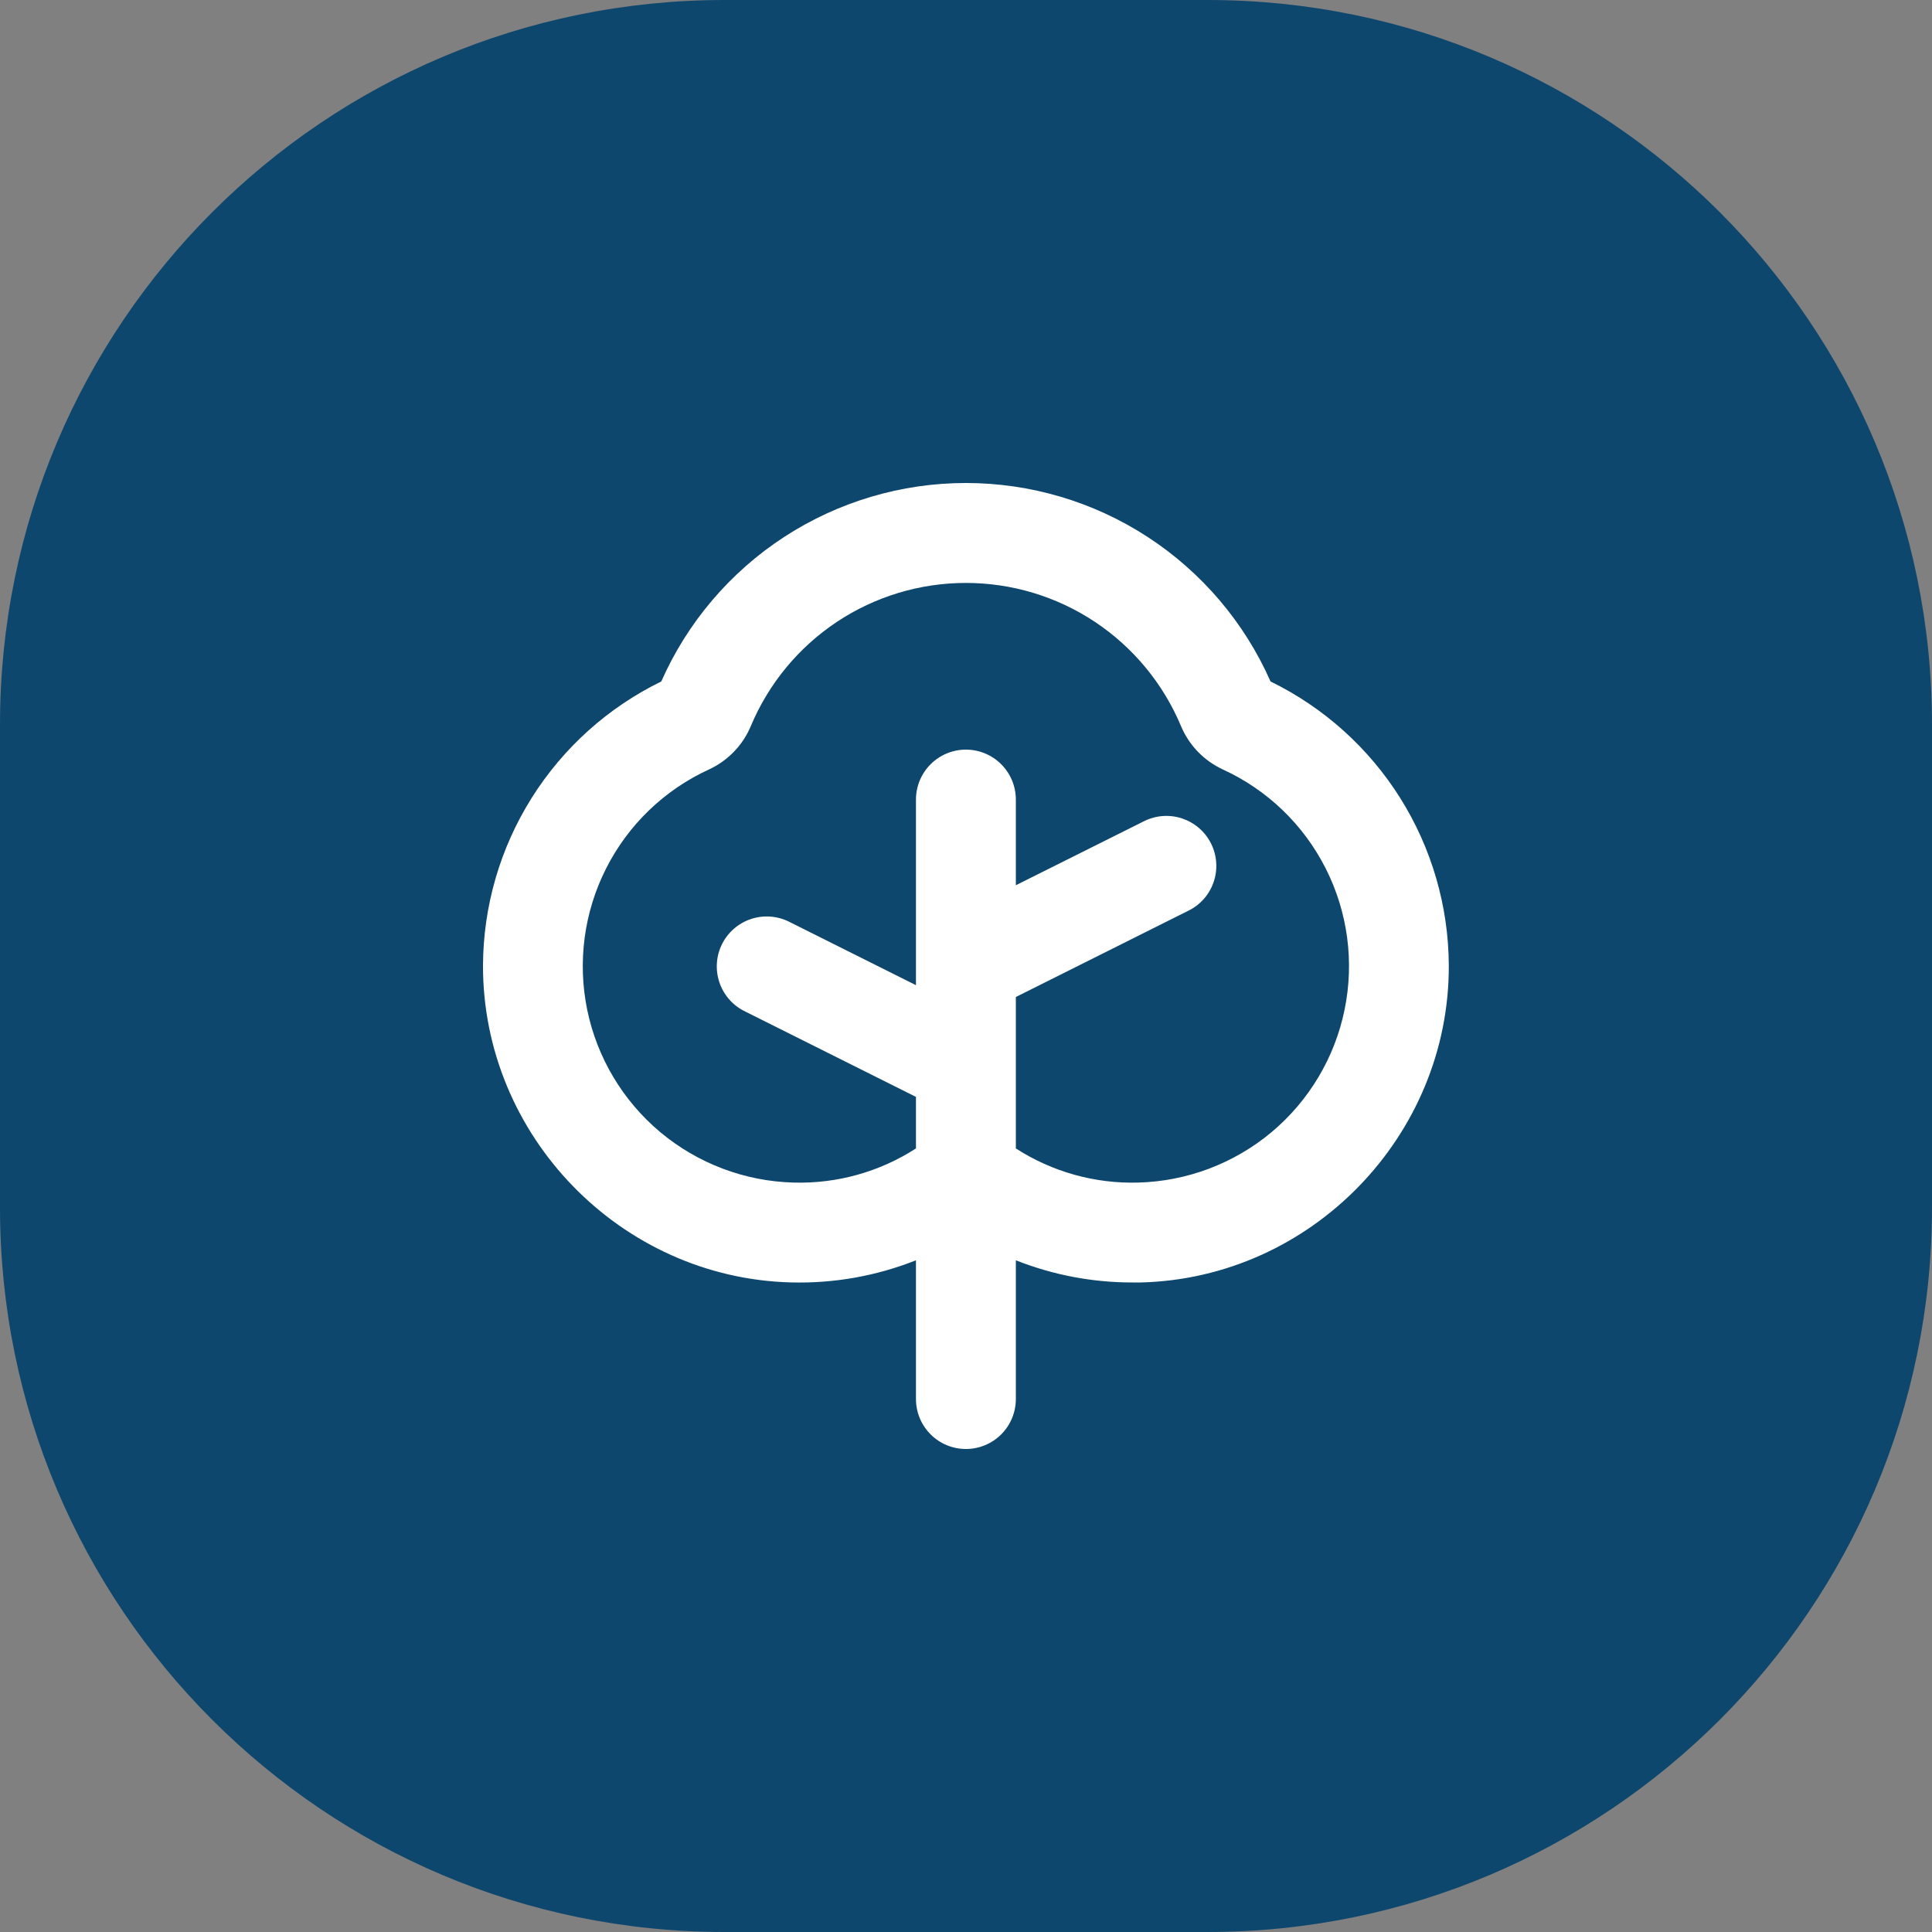<svg width="40" height="40" viewBox="0 0 40 40" fill="none" xmlns="http://www.w3.org/2000/svg">
<rect x="0" y="0" width="40" height="40" fill="#808080" stroke="none"/>
<path d="M0 15C0 6.716 6.716 0 15 0H25C33.284 0 40 6.716 40 15V25C40 33.284 33.284 40 25 40H15C6.716 40 0 33.284 0 25V15Z" fill="#0E476D"/>
<path d="M26.305 14.109C25.765 12.887 24.882 11.848 23.762 11.118C22.642 10.388 21.334 10 19.998 10C18.662 10 17.354 10.388 16.234 11.118C15.114 11.848 14.231 12.887 13.691 14.109C12.589 14.647 11.66 15.482 11.008 16.52C10.355 17.558 10.006 18.758 10 19.984C9.991 23.518 12.853 26.461 16.378 26.551C17.262 26.575 18.142 26.419 18.964 26.093V28.966C18.964 29.24 19.073 29.503 19.267 29.697C19.461 29.891 19.724 30 19.998 30C20.272 30 20.535 29.891 20.729 29.697C20.923 29.503 21.032 29.24 21.032 28.966V26.093C21.8 26.397 22.619 26.553 23.445 26.552H23.618C27.146 26.466 30.009 23.517 29.996 19.986C29.99 18.759 29.641 17.559 28.989 16.521C28.337 15.483 27.407 14.647 26.305 14.109ZM23.562 24.484C22.667 24.509 21.785 24.262 21.032 23.777V20.642L24.598 18.858C24.721 18.799 24.832 18.715 24.923 18.613C25.014 18.51 25.083 18.39 25.127 18.261C25.172 18.131 25.19 17.994 25.18 17.857C25.171 17.72 25.135 17.587 25.073 17.464C25.012 17.341 24.927 17.232 24.823 17.143C24.719 17.053 24.598 16.986 24.468 16.943C24.338 16.901 24.2 16.885 24.064 16.896C23.927 16.907 23.794 16.946 23.672 17.009L21.032 18.328V16.555C21.032 16.28 20.923 16.017 20.729 15.823C20.535 15.629 20.272 15.52 19.998 15.52C19.724 15.52 19.461 15.629 19.267 15.823C19.073 16.017 18.964 16.28 18.964 16.555V20.397L16.324 19.077C16.079 18.959 15.798 18.942 15.54 19.03C15.283 19.118 15.071 19.303 14.949 19.546C14.828 19.789 14.807 20.07 14.891 20.328C14.975 20.587 15.157 20.802 15.398 20.927L18.964 22.71V23.777C18.211 24.263 17.329 24.509 16.434 24.484C15.422 24.458 14.448 24.09 13.671 23.441C12.895 22.791 12.361 21.897 12.157 20.905C11.954 19.913 12.092 18.881 12.55 17.978C13.007 17.075 13.757 16.353 14.678 15.931C15.069 15.75 15.379 15.43 15.545 15.032C15.913 14.155 16.531 13.405 17.324 12.877C18.116 12.35 19.046 12.069 19.998 12.069C20.95 12.069 21.88 12.35 22.672 12.877C23.465 13.405 24.083 14.155 24.451 15.032C24.617 15.43 24.927 15.75 25.318 15.931C26.239 16.353 26.989 17.075 27.446 17.978C27.904 18.881 28.042 19.913 27.838 20.905C27.635 21.897 27.101 22.791 26.325 23.441C25.548 24.09 24.574 24.458 23.562 24.484Z" fill="white"/>
</svg>
